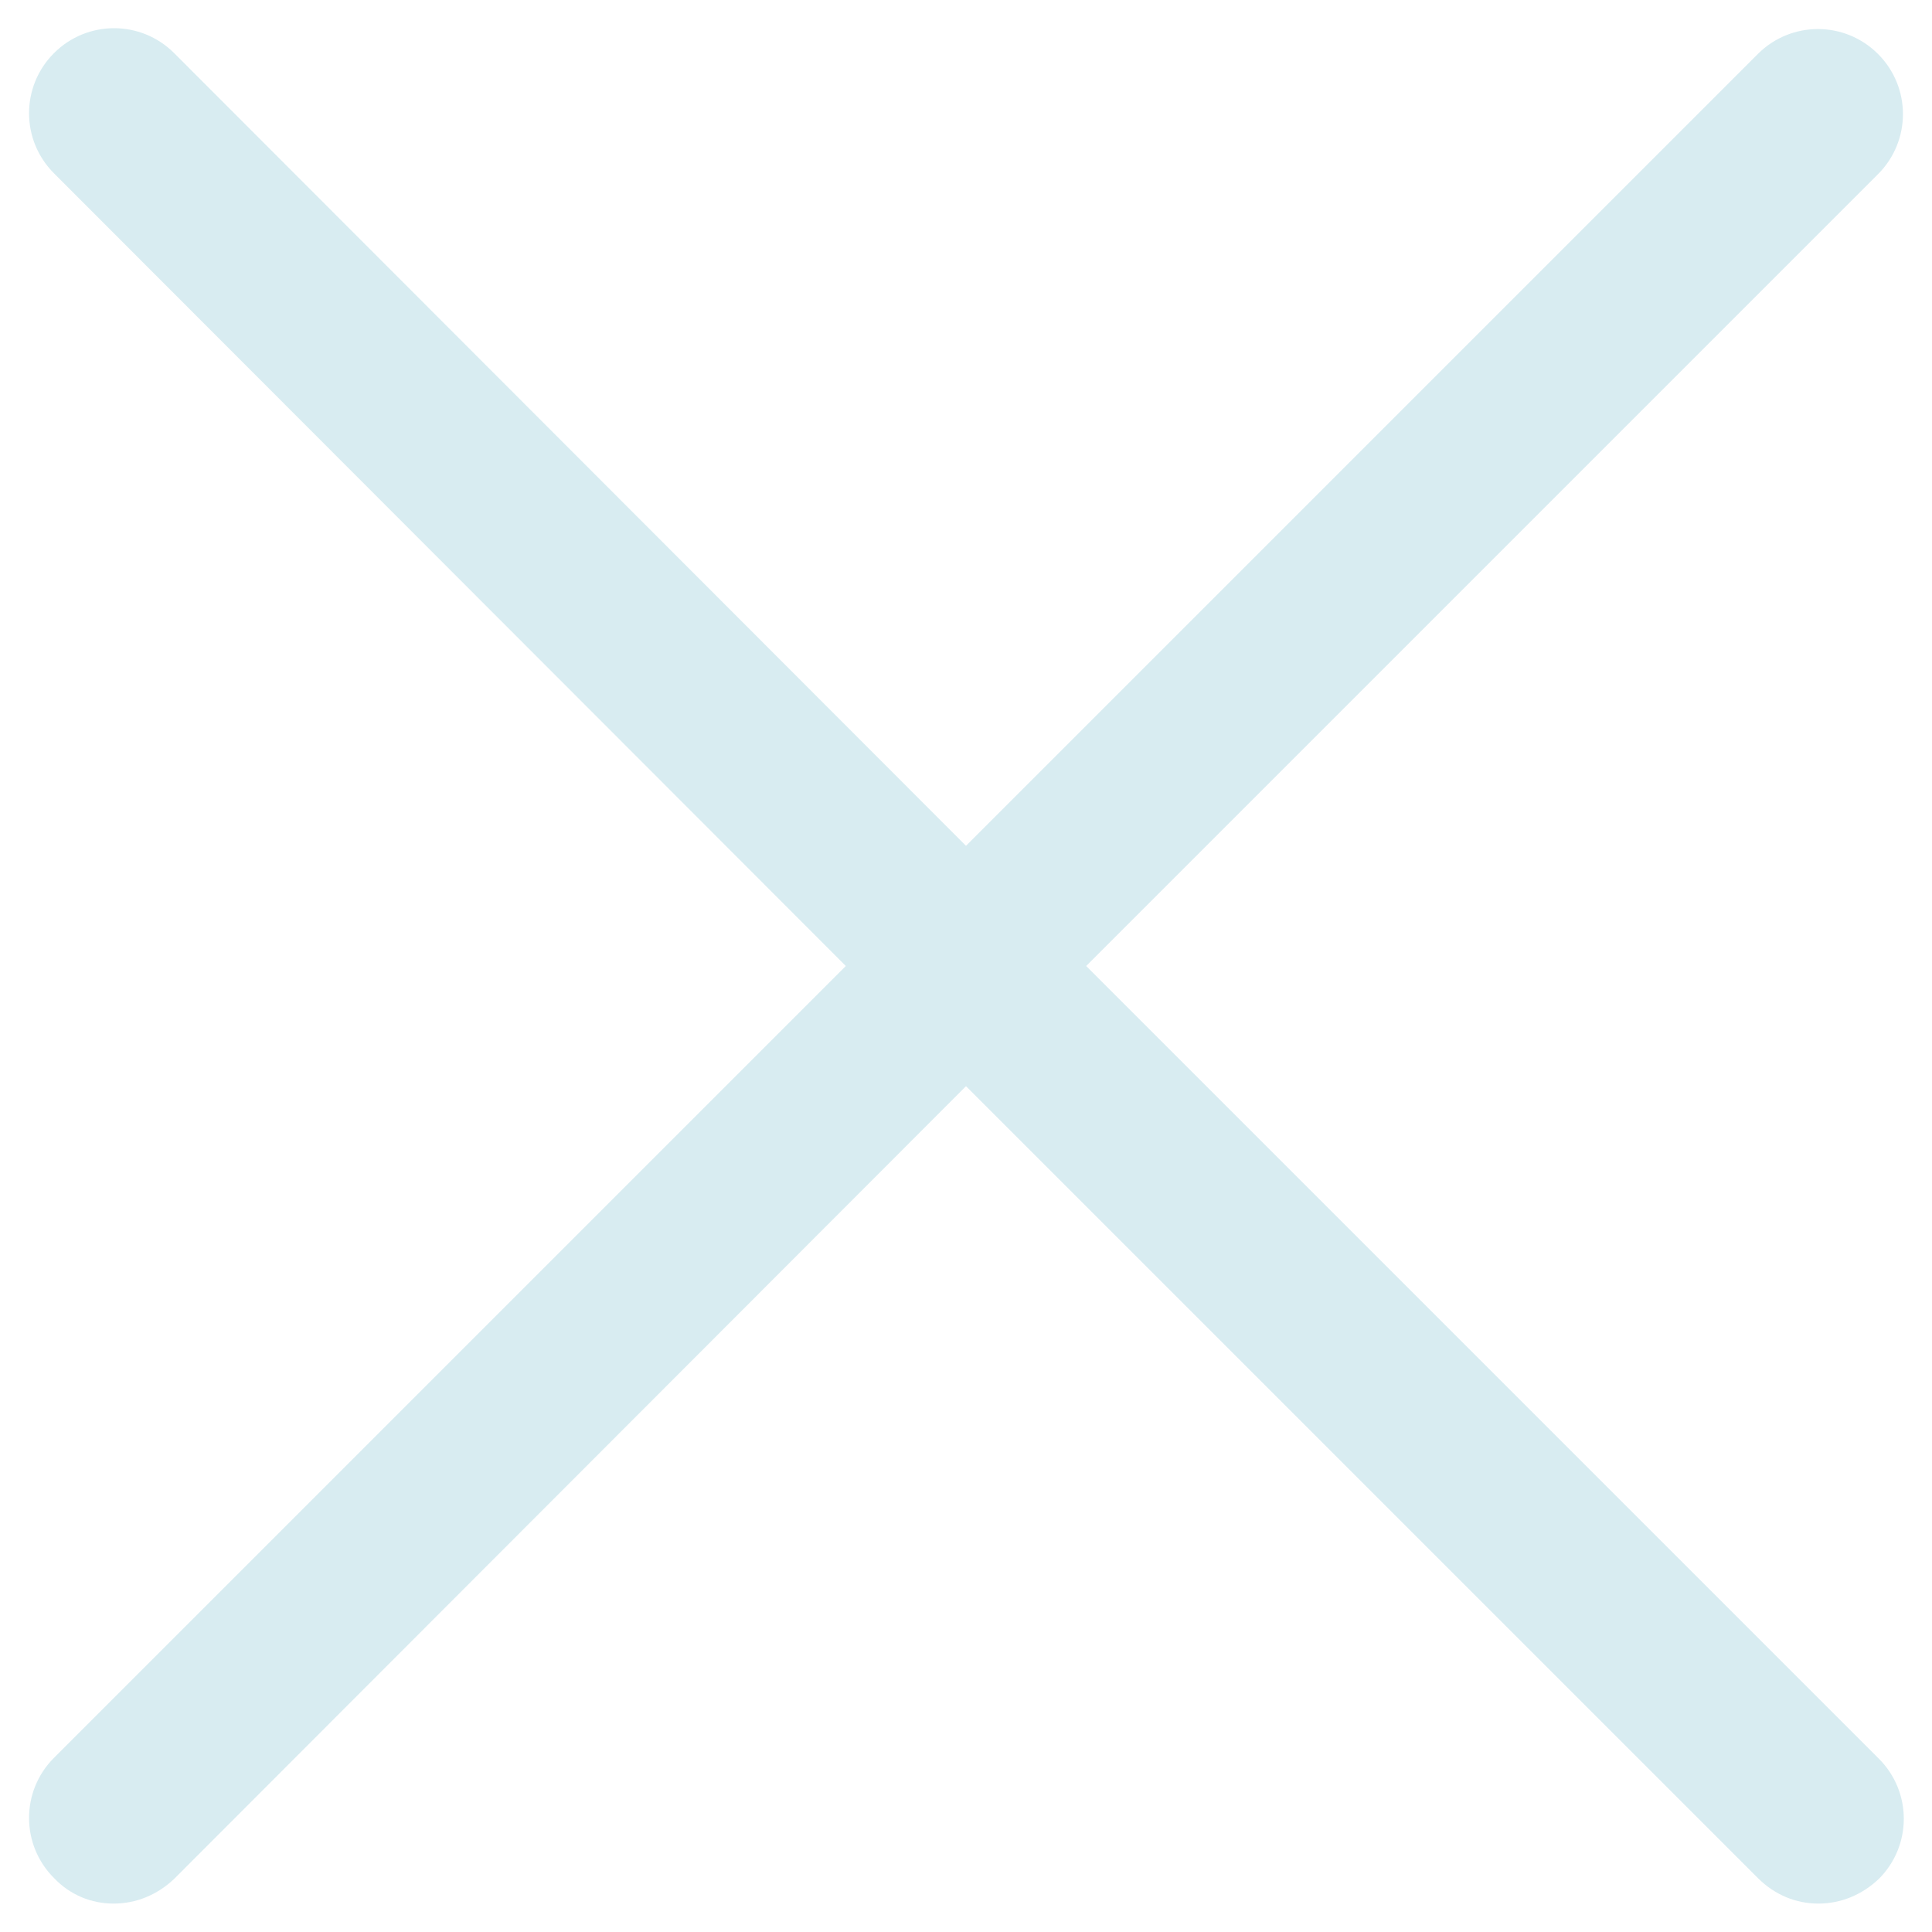 <svg width="34" height="34" viewBox="0 0 34 34" fill="none" xmlns="http://www.w3.org/2000/svg">
<path d="M19.115 17L33.05 3.065C33.635 2.48 33.635 1.535 33.05 0.95C32.465 0.365 31.52 0.365 30.935 0.95L17 14.885L3.065 0.935C2.48 0.35 1.535 0.35 0.95 0.935C0.365 1.52 0.365 2.465 0.95 3.05L14.885 17L0.95 30.935C0.365 31.52 0.365 32.465 0.95 33.05C1.235 33.35 1.61 33.5 2 33.5C2.39 33.5 2.765 33.35 3.065 33.065L17 19.115L30.935 33.05C31.235 33.35 31.61 33.5 32 33.5C32.39 33.5 32.765 33.35 33.065 33.065C33.65 32.48 33.65 31.535 33.065 30.95L19.115 17Z" fill="#D8ECF1"/>
</svg>
